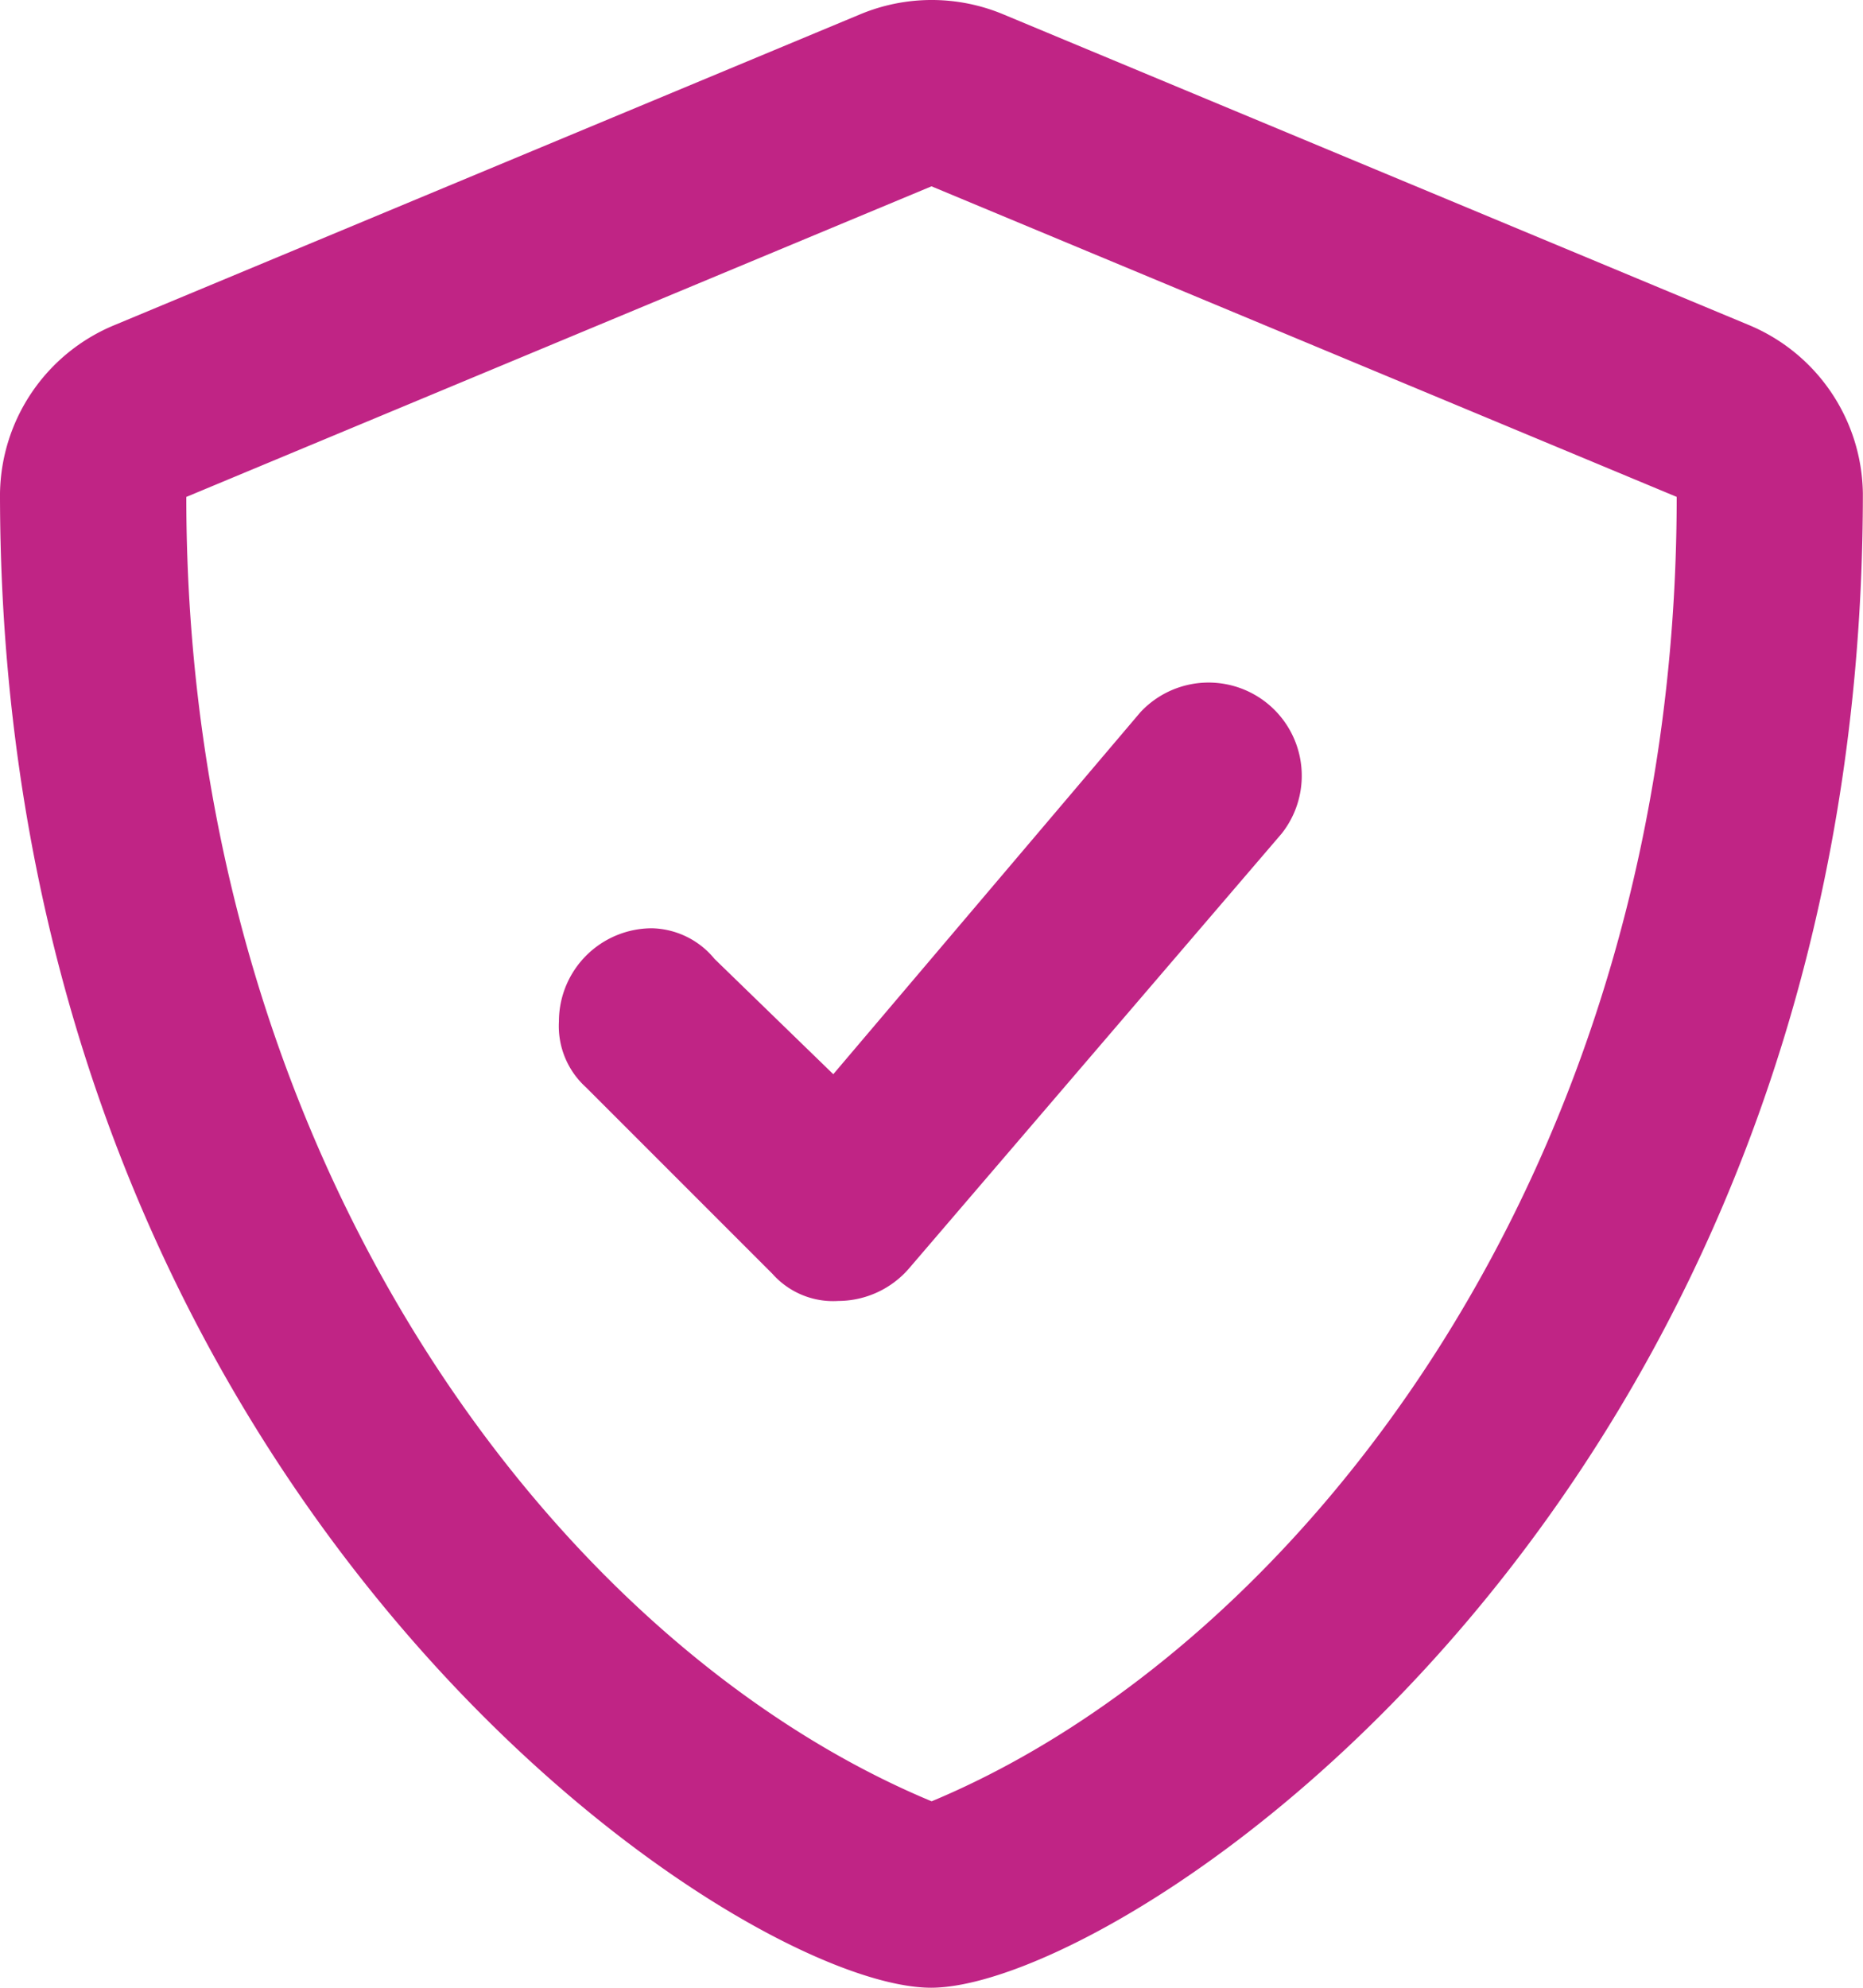 <svg xmlns="http://www.w3.org/2000/svg" width="42.188" height="45" viewBox="0 0 42.188 45">
  <path id="shield-check" d="M55.6,7.364,38.72.332a4.206,4.206,0,0,0-3.243,0L18.6,7.364A4.188,4.188,0,0,0,16,11.177c0,22.7,16.647,33.83,21.085,33.83,4.333,0,21.1-10.96,21.1-33.83A4.19,4.19,0,0,0,55.6,7.364Zm-18.5,33.424C28.525,37.22,20.219,26.137,20.219,11.257L37.094,4.225l16.875,7.031C53.969,26.532,45.321,37.36,37.094,40.788ZM32.181,21.716a1.887,1.887,0,0,0-1.415-.694,2.11,2.11,0,0,0-2.109,2.109,1.868,1.868,0,0,0,.615,1.494l4.219,4.219a1.837,1.837,0,0,0,1.494.615,2.124,2.124,0,0,0,1.6-.736l8.438-9.844a2.11,2.11,0,0,0-3.2-2.746L34.87,24.326Z" transform="translate(-16 -0.007)" fill="#c02485"/>
</svg>
